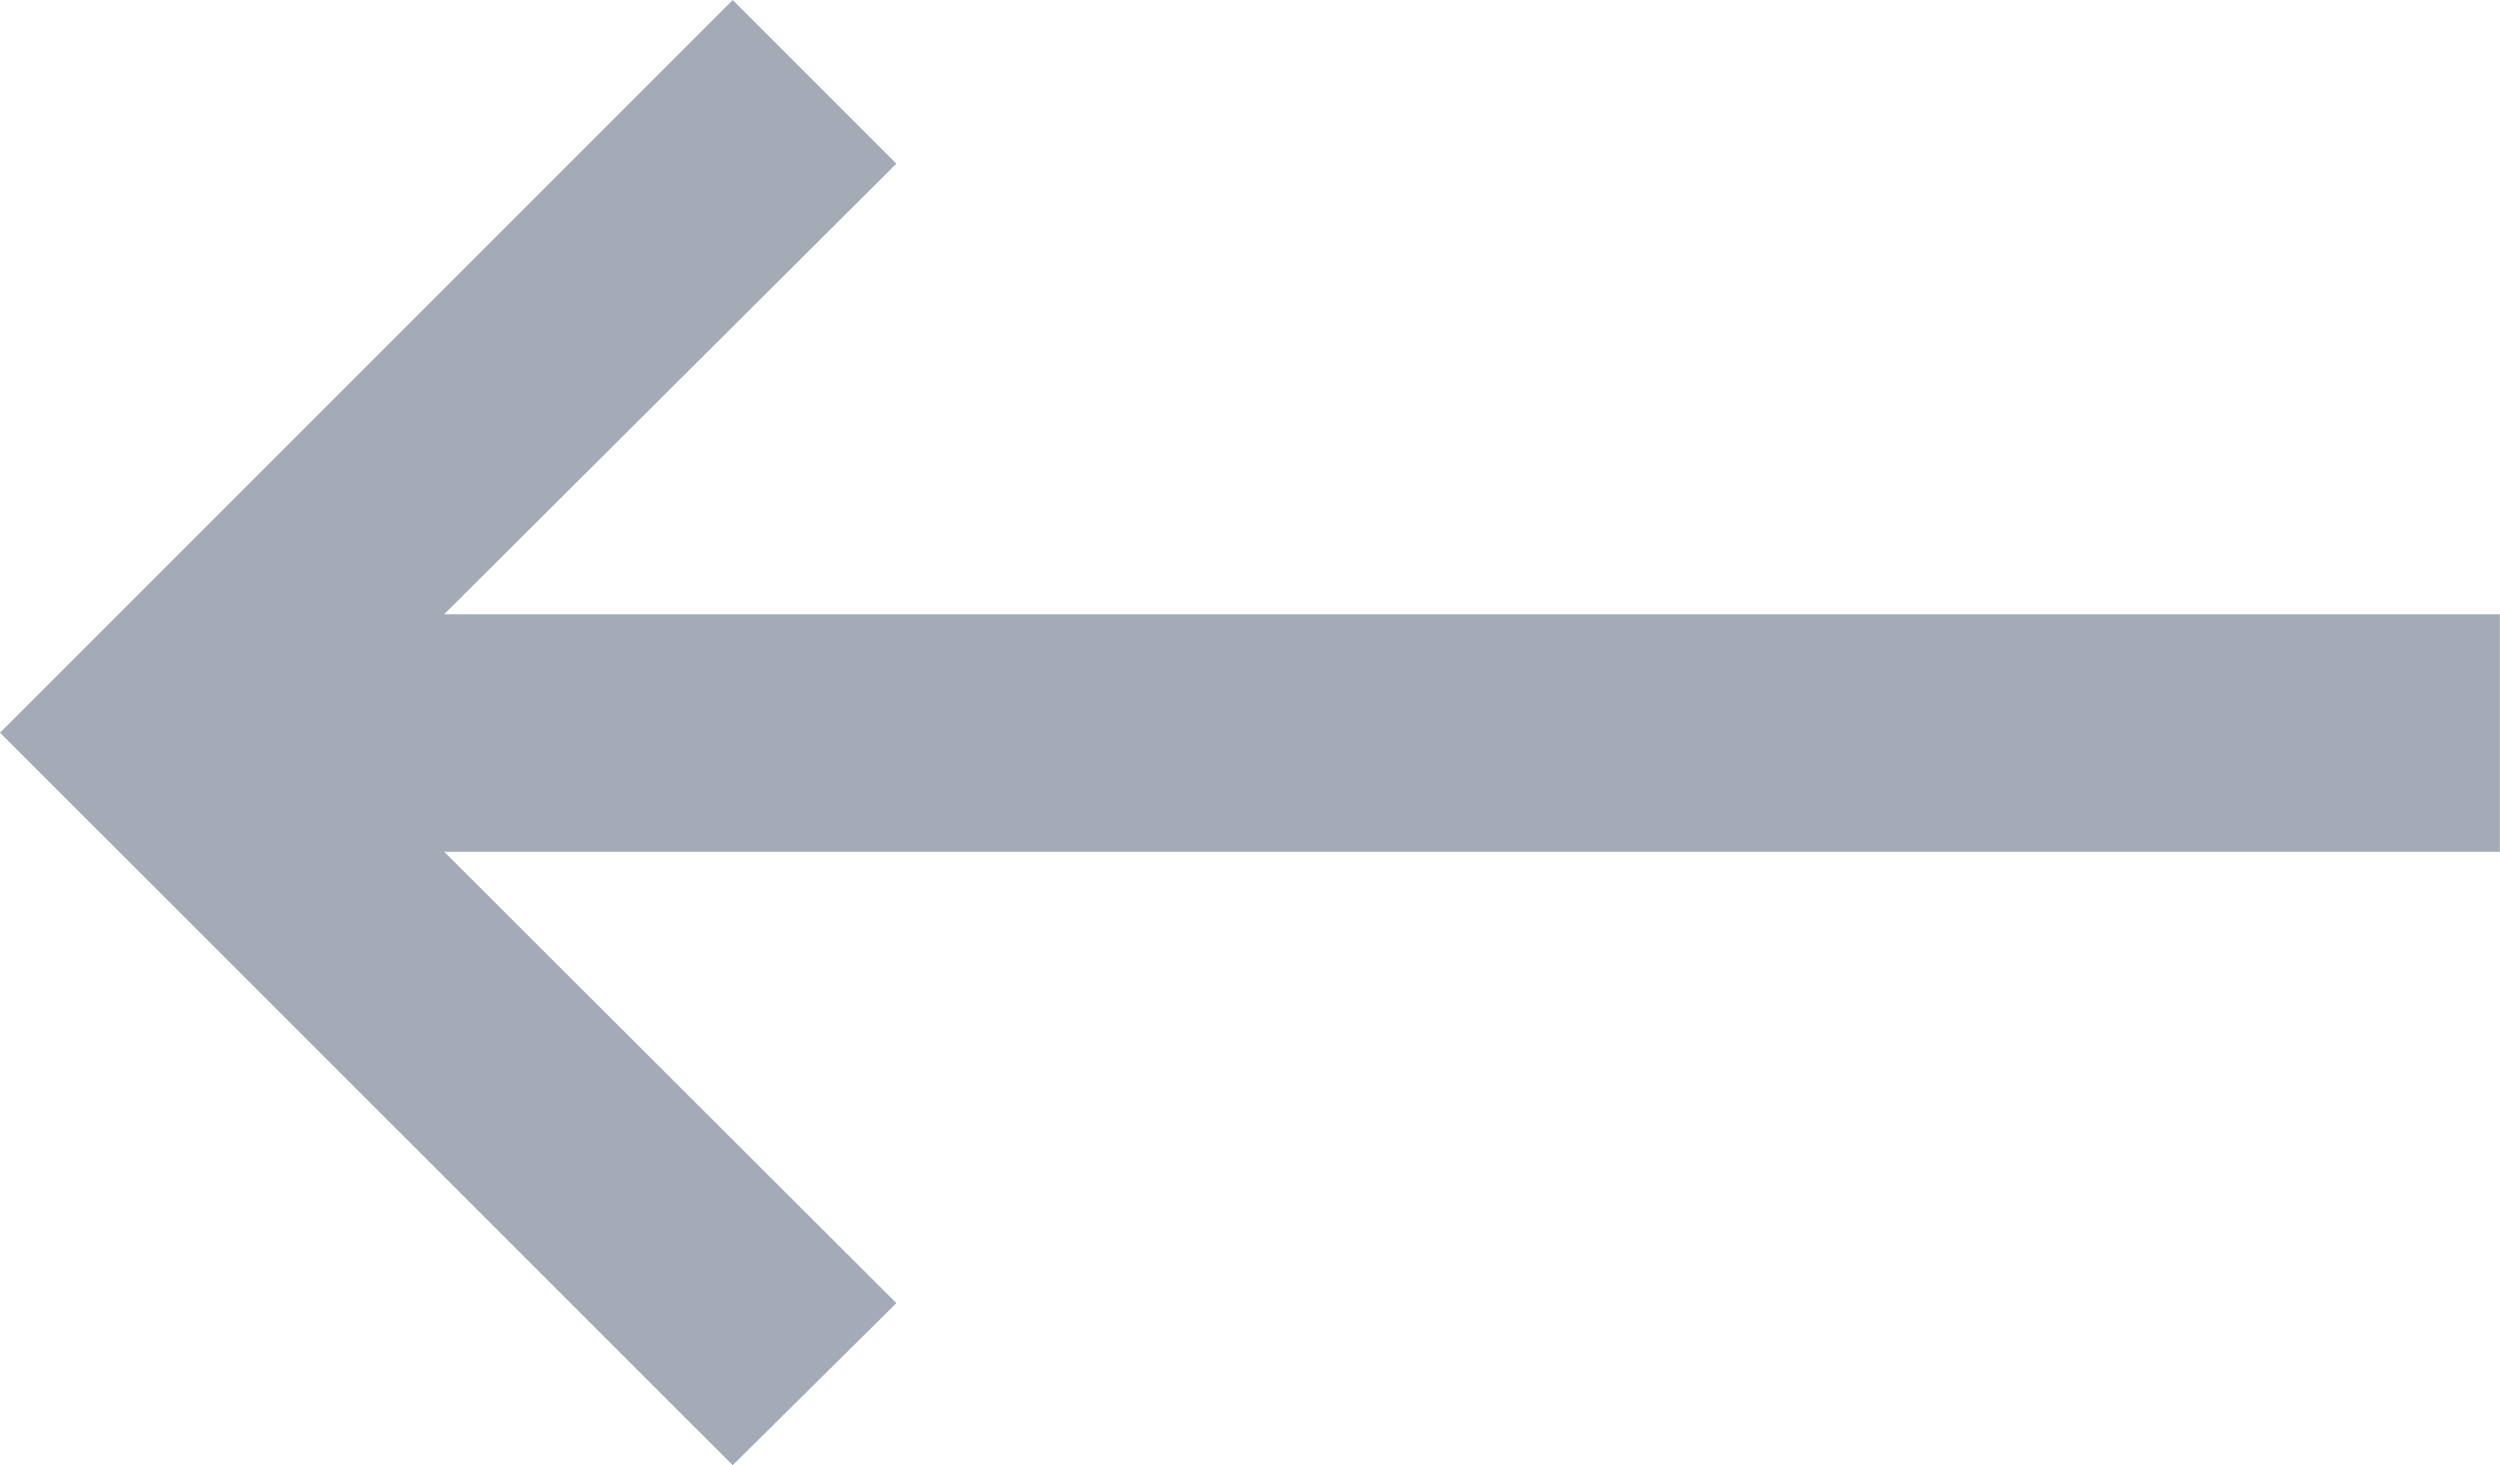<svg xmlns="http://www.w3.org/2000/svg" width="15.641" height="9.168" viewBox="0 0 15.641 9.168"><path d="M83.035,11.129l4.584-4.584L83.035,1.962,82.011,2.976,84.84,5.8H71.979V7.286H84.84l-2.829,2.819Z" transform="translate(87.619 11.129) rotate(180)" fill="#a4abb7"/></svg>